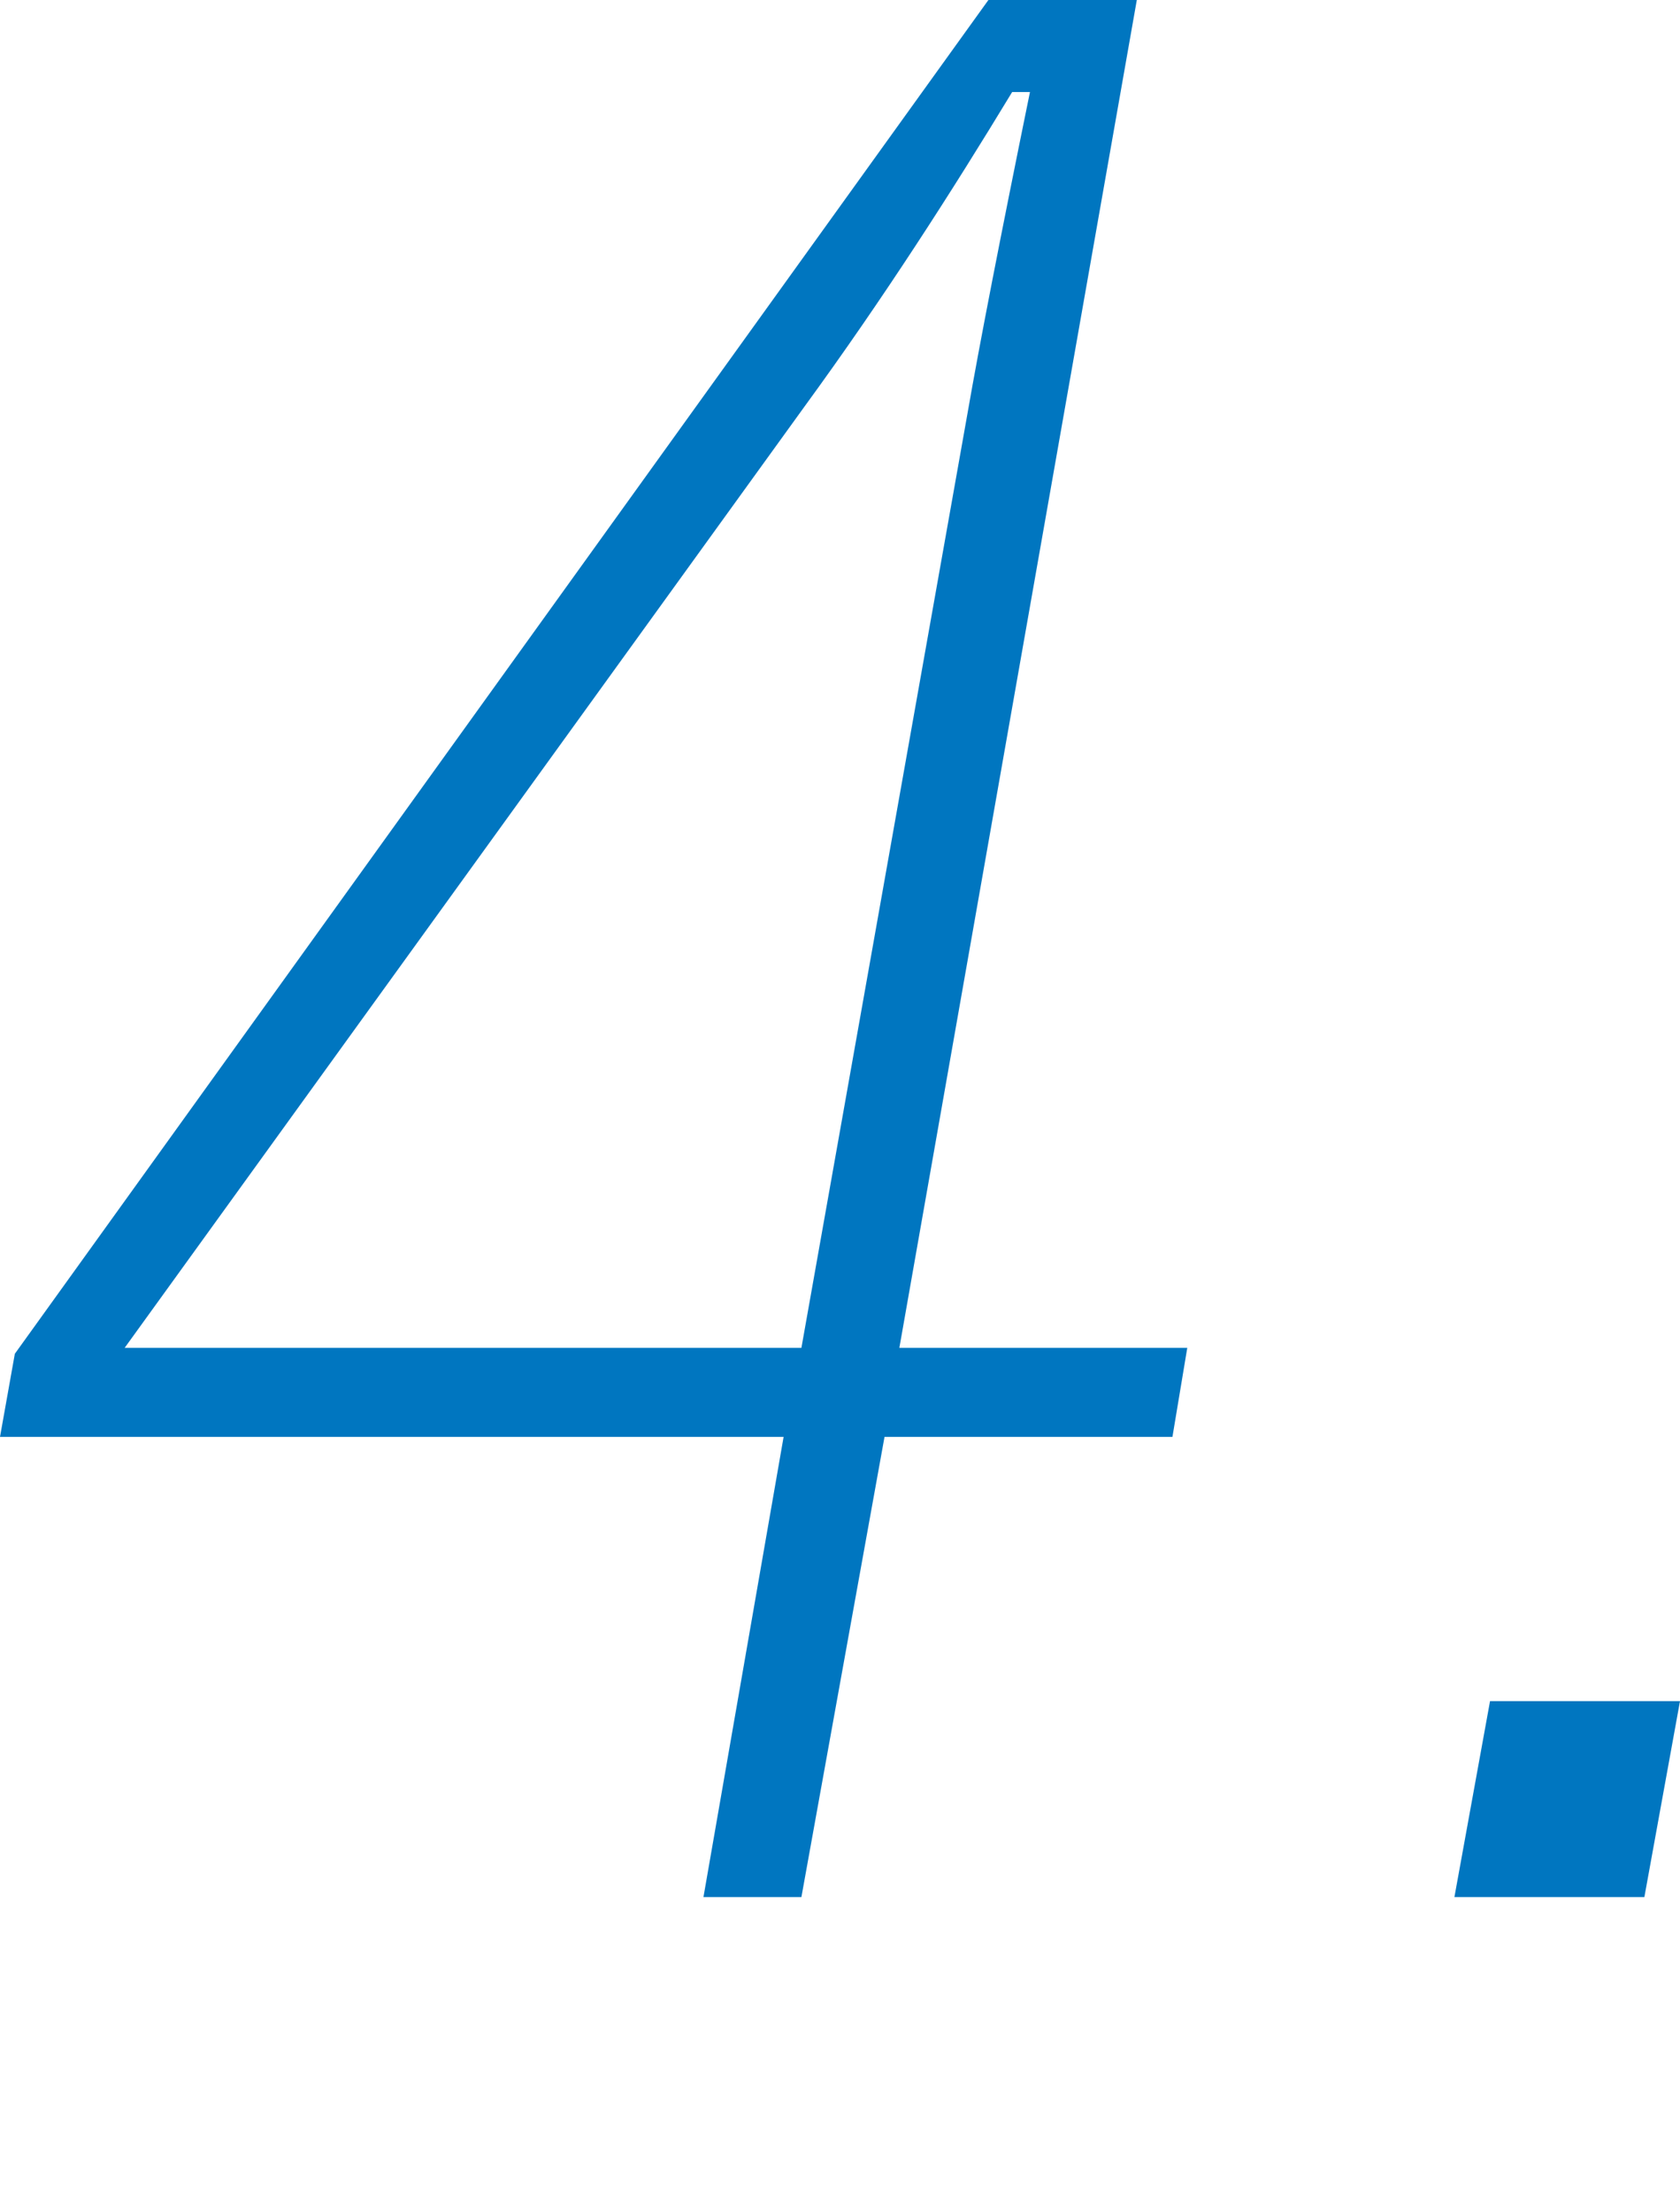 <?xml version="1.0" encoding="utf-8"?>
<!-- Generator: Adobe Illustrator 24.1.1, SVG Export Plug-In . SVG Version: 6.00 Build 0)  -->
<svg version="1.1" id="レイヤー_1" xmlns="http://www.w3.org/2000/svg" xmlns:xlink="http://www.w3.org/1999/xlink" x="0px"
	 y="0px" width="56.6px" height="74.5px" viewBox="0 0 56.6 74.5" style="enable-background:new 0 0 56.6 74.5;"
	 xml:space="preserve">
<style type="text/css">
	.st0{fill:#0076C0;}
</style>
<g>
	<path class="st0" d="M38.3,0l-8,45.4H40l-0.5,3h-9.7L27,63.9h-3.3l2.7-15.5H0l0.5-2.8L33.3,0H38.3z M27,45.4l5.6-31.5
		C33,11.6,33.7,8,34.7,3.1h-0.6c-2,3.3-4.3,6.9-7,10.6L4.2,45.4H27z"/>
	<path class="st0" d="M52.3,63.9H49l1.2-6.6h6.4l-1.2,6.6H52.3z"/>
</g>
</svg>
